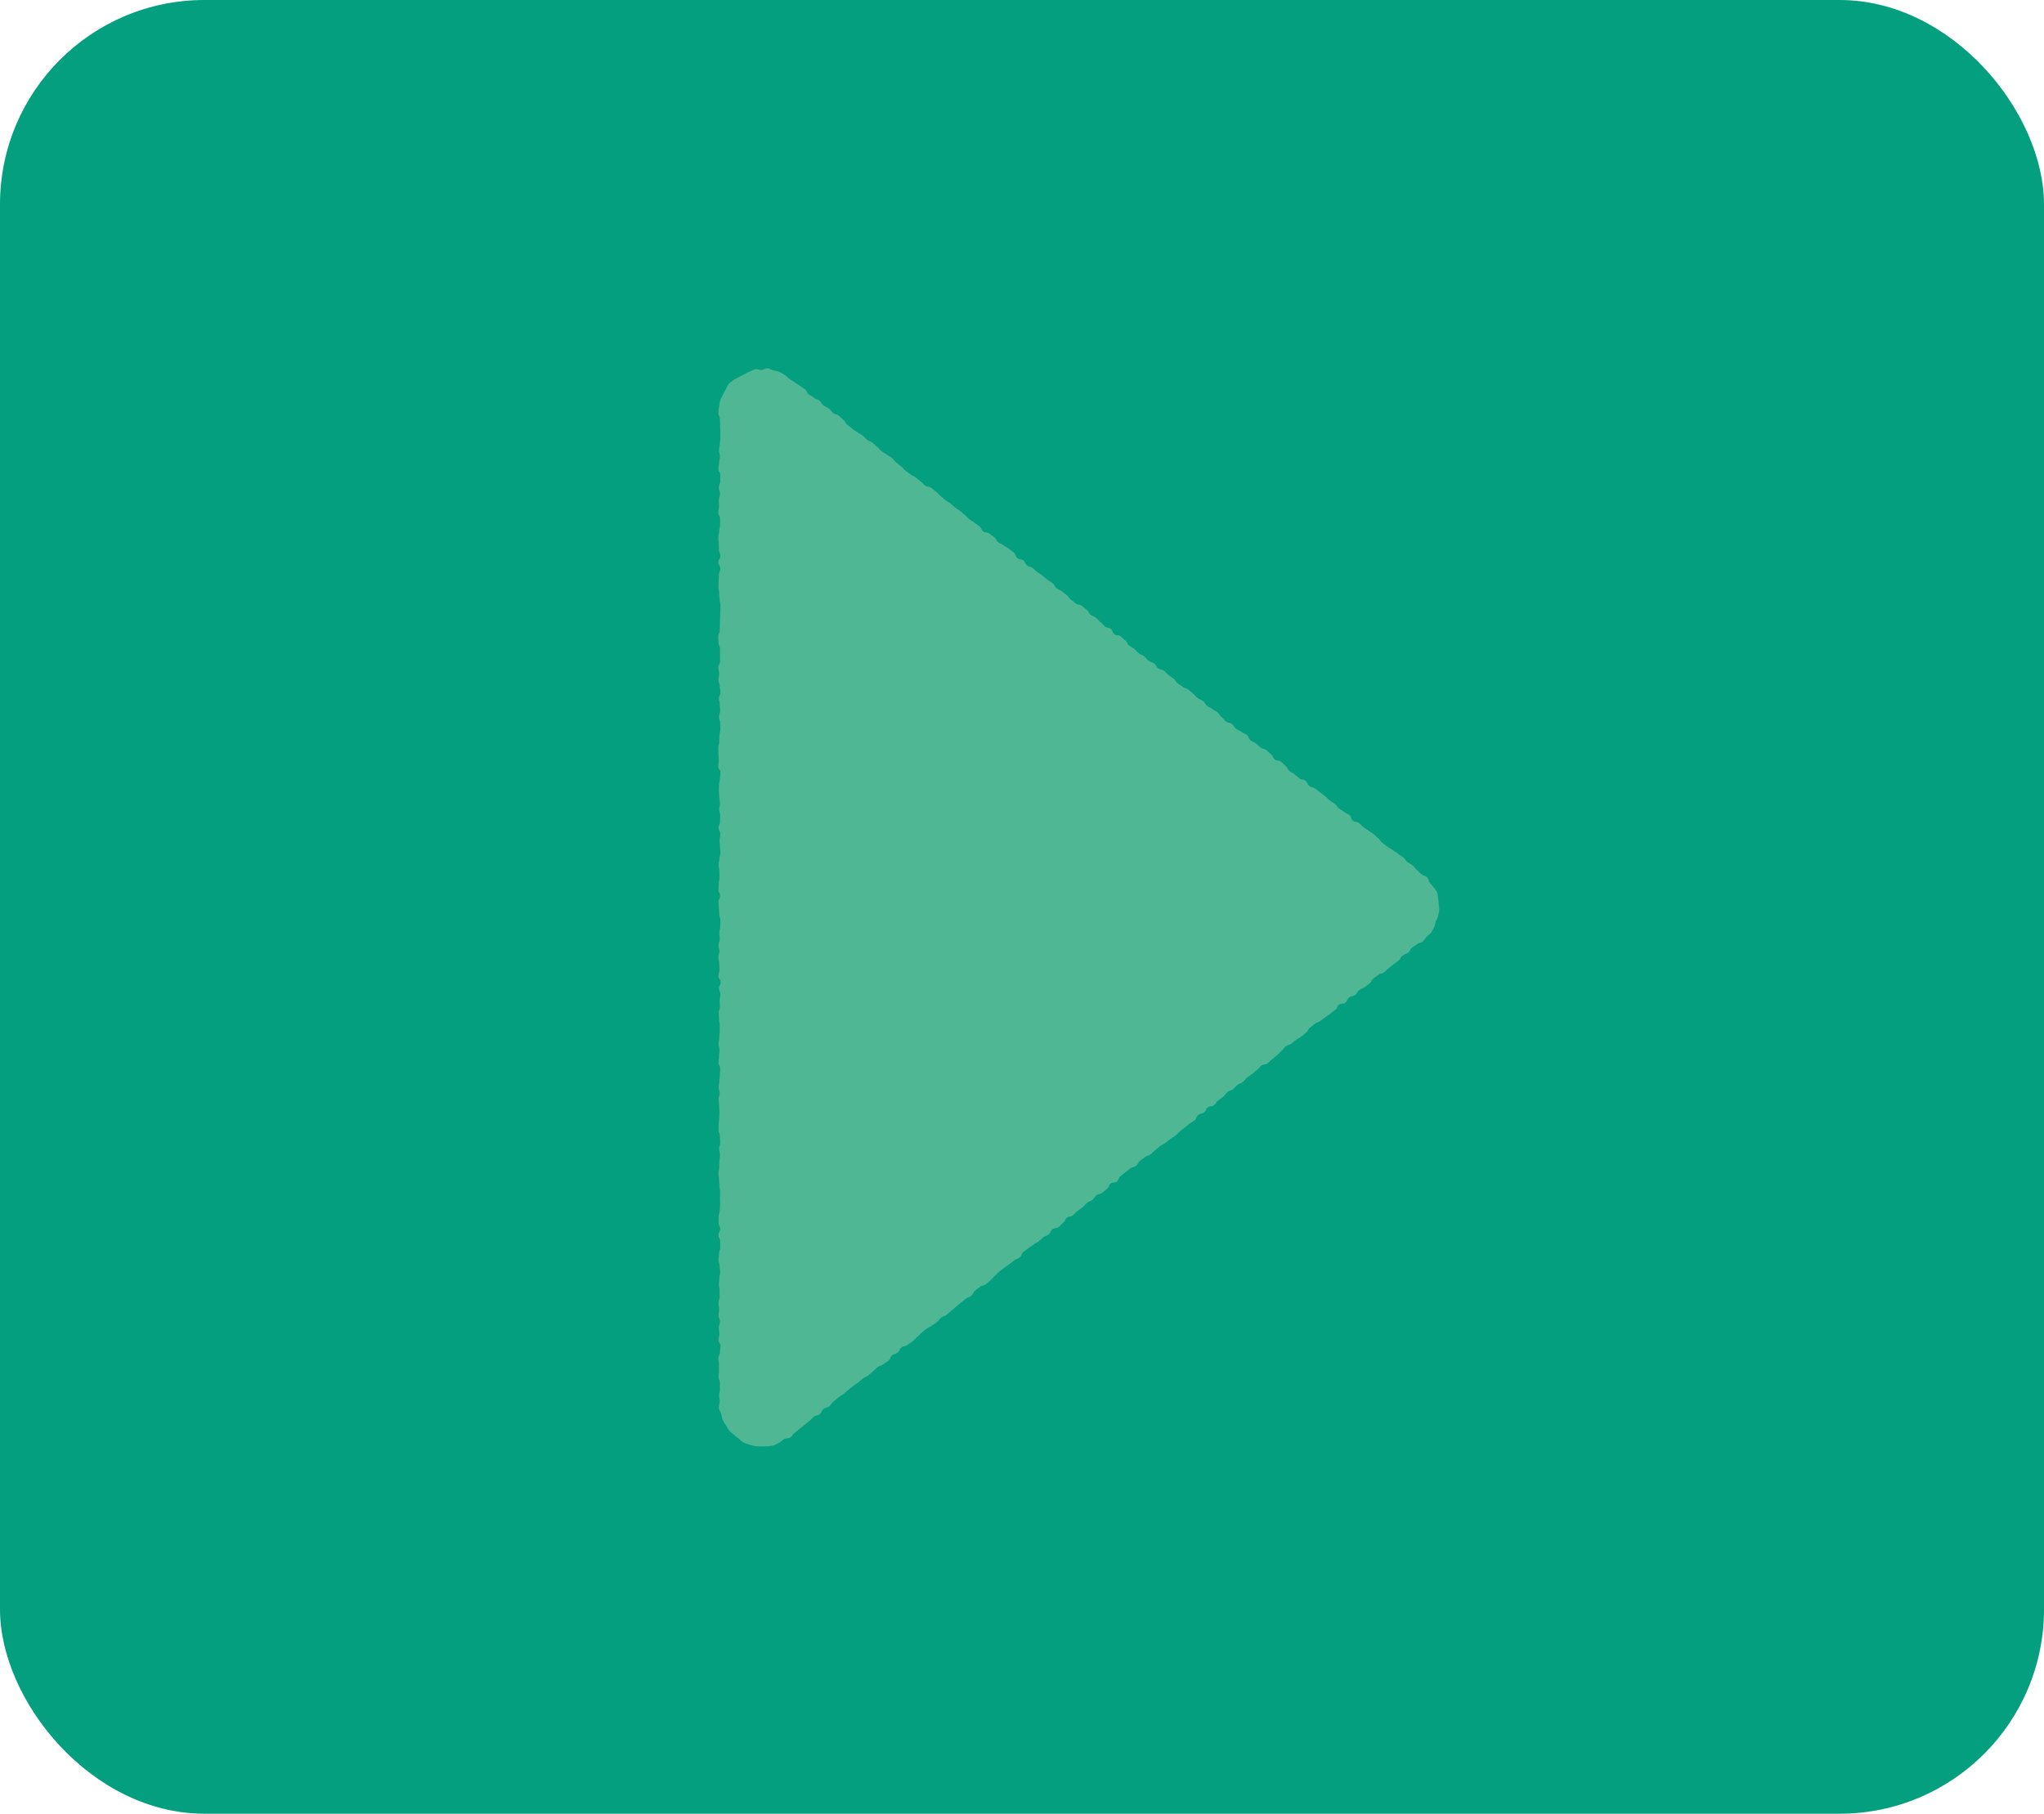 <svg xmlns="http://www.w3.org/2000/svg" id="Ebene_2" data-name="Ebene 2" viewBox="0 0 298.12 264.57"><defs><style>      .cls-1 {        fill: #4fb794;      }      .cls-1, .cls-2 {        stroke-width: 0px;      }      .cls-2 {        fill: #039f7e;      }    </style></defs><g id="Layer_1" data-name="Layer 1"><g><rect class="cls-2" width="298.12" height="264.57" rx="29.81" ry="29.81"></rect><path class="cls-1" d="M104.99,204.47c0-.45-.11-.45-.11-.9s.12-.45.12-.9,0-.45,0-.9-.2-.45-.2-.9.06-.45.06-.9,0-.45,0-.9-.09-.45-.09-.9.23-.45.23-.9.09-.45.09-.9-.28-.45-.28-.9.1-.45.1-.9-.07-.45-.07-.9.16-.45.16-.9-.2-.45-.2-.9.09-.45.09-.9-.1-.45-.1-.9.16-.45.16-.9,0-.45,0-.9-.1-.45-.1-.9.06-.45.06-.9.13-.45.13-.9-.09-.45-.09-.9-.15-.45-.15-.9.07-.45.07-.9.19-.45.19-.9-.03-.45-.03-.9-.24-.45-.24-.9.24-.45.24-.9-.22-.45-.22-.9,0-.45,0-.9.16-.45.16-.9.06-.45.06-.9-.02-.45-.02-.9.02-.45.02-.9-.1-.45-.1-.9-.06-.45-.06-.9-.09-.45-.09-.9.12-.45.12-.9.03-.45.03-.9.08-.45.08-.9-.13-.45-.13-.9.16-.45.16-.9-.04-.45-.04-.9-.2-.45-.2-.9.02-.45.02-.9.08-.45.08-.9.03-.45.03-.9-.05-.45-.05-.9-.07-.45-.07-.9.15-.45.15-.9-.14-.45-.14-.9.09-.45.09-.9.08-.45.08-.9.05-.45.05-.9-.25-.45-.25-.9.08-.45.08-.9.07-.45.07-.9-.14-.45-.14-.9.1-.45.1-.9.07-.45.07-.9,0-.45,0-.9-.1-.45-.1-.9-.04-.45-.04-.9.16-.45.16-.9-.03-.45-.03-.9.11-.45.11-.9-.2-.45-.2-.9.24-.45.24-.9-.33-.45-.33-.9.16-.45.16-.9-.04-.45-.04-.9-.13-.45-.13-.9.16-.45.16-.9-.14-.45-.14-.9.18-.45.18-.9-.05-.45-.05-.9.13-.45.13-.9.02-.45.02-.9-.16-.45-.16-.9-.06-.45-.06-.9-.06-.45-.06-.9.23-.45.23-.9-.24-.45-.24-.9.05-.45.05-.9.11-.45.11-.9-.02-.45-.02-.9-.11-.45-.11-.9.11-.45.11-.9.17-.45.17-.9-.09-.45-.09-.9-.05-.45-.05-.9.11-.45.11-.9-.26-.45-.26-.9.21-.45.21-.9.03-.45.03-.9-.15-.45-.15-.9.11-.45.11-.9-.09-.45-.09-.9-.06-.45-.06-.9.02-.45.02-.9.13-.45.13-.9.08-.45.08-.9-.33-.45-.33-.9.09-.45.09-.9-.06-.45-.06-.9-.02-.45-.02-.9.14-.45.14-.9.03-.45.03-.9.14-.45.14-.9-.04-.45-.04-.9-.17-.45-.17-.9.17-.45.17-.9-.05-.45-.05-.9-.13-.45-.13-.9.22-.45.22-.9-.1-.45-.1-.9-.19-.45-.19-.9.11-.45.11-.9-.13-.45-.13-.9.26-.45.26-.91-.01-.45-.01-.91,0-.45,0-.9-.21-.45-.21-.9-.05-.45-.05-.9.23-.45.23-.9.01-.45.01-.9.03-.45.03-.9.04-.45.04-.9.02-.45.02-.9-.12-.45-.12-.91-.07-.45-.07-.91-.1-.45-.1-.91.03-.45.03-.9.04-.45.04-.9.2-.45.2-.9-.29-.45-.29-.9.29-.45.29-.91-.2-.45-.2-.91-.02-.45-.02-.91-.07-.45-.07-.91.12-.45.12-.91.13-.45.13-.91,0-.45,0-.91-.26-.45-.26-.91.11-.45.11-.91-.02-.45-.02-.91.16-.45.16-.9-.17-.45-.17-.9.21-.45.21-.9,0-.45,0-.91-.28-.45-.28-.91.12-.45.12-.91.11-.45.11-.91-.13-.45-.13-.91.11-.45.11-.91.09-.45.09-.91-.01-.46-.01-.91-.03-.46-.03-.91-.04-.46-.04-.91-.21-.46-.21-.91c0-.3.06-.61.1-.9s.08-.61.16-.89.27-.55.39-.82.25-.55.41-.79.25-.57.44-.8.48-.38.7-.58.56-.24.8-.41.5-.28.77-.41.5-.32.78-.41.54-.3.83-.35.61.13.91.12.6-.28.9-.25.57.25.86.32.59.1.87.22.51.3.77.45.44.38.68.57c.35.28.41.2.76.48s.39.23.74.51.39.23.75.5.2.48.55.75.4.22.75.49.46.14.81.42.24.42.59.7.43.17.79.45.27.38.62.66.48.12.83.4.32.32.67.6.22.45.58.73.35.28.71.56.39.24.74.51.42.2.77.48.3.35.65.63.45.16.8.44.32.32.68.59.29.36.65.64.39.23.75.5.41.21.76.49.27.38.63.66.34.29.7.57.3.35.65.62.36.27.72.54.42.19.78.46.34.29.7.57.32.33.67.6.53.06.88.33.35.29.7.56.3.34.65.62.32.31.68.59.4.22.75.5.33.31.68.59.39.24.74.51.33.31.68.58.31.33.66.61.39.23.75.51.37.26.72.54.21.47.56.74.54.04.9.32.36.27.72.54.22.45.58.73.44.17.79.45.4.22.76.49.35.28.71.56.16.52.52.8.51.07.87.35.21.47.56.74.49.11.84.39.32.32.68.59.39.23.74.51.33.3.69.58.4.22.75.5.22.45.57.73.43.18.79.45.35.28.71.56.26.4.62.68.36.27.72.55.52.07.87.35.35.29.7.57.23.44.58.72.44.17.79.45.29.36.65.63.29.35.64.63.51.08.86.36.17.51.53.78.55.02.9.3.31.33.67.6.22.45.57.73.4.23.75.5.3.35.65.63.44.18.79.45.29.37.64.64.47.14.82.41.24.43.59.7.5.1.85.37.3.34.66.62.39.24.74.51.24.43.59.7.4.22.75.5.46.13.82.41.33.31.68.59.29.35.65.63.45.16.8.44.24.43.59.7.42.2.77.47.41.21.76.49.25.42.6.69.28.37.64.65.51.08.87.36.24.43.6.7.43.18.79.46.44.17.79.45.18.5.53.78.43.18.79.45.32.32.68.59.48.12.84.39.32.33.67.6.21.47.56.75.54.05.9.33.31.34.67.61.2.48.56.75.41.21.77.49.34.3.69.58.52.07.87.35.21.47.56.75.49.11.85.39.37.26.72.54.36.27.72.55.32.33.67.61.38.24.74.52.27.39.62.67.4.23.75.5.42.2.78.47.15.55.51.83.53.05.89.33.31.33.67.61.39.24.74.52.4.23.75.51.31.34.66.62.27.39.63.67.38.26.73.54.4.22.76.5.4.23.75.51.39.24.75.52.26.41.62.69.41.22.77.5.27.39.63.68.32.34.68.62c.23.18.59.22.79.42s.23.56.4.8.41.42.55.67.42.46.52.73.08.6.14.88.07.58.09.87.09.59.07.88-.11.58-.17.86-.24.53-.34.8-.11.58-.24.84-.27.52-.44.76-.44.39-.65.6-.32.52-.55.7c-.35.28-.49.1-.84.38s-.38.24-.73.52-.23.44-.58.72-.45.15-.81.43-.22.44-.58.72-.36.26-.72.54-.35.28-.7.56-.32.32-.67.6-.49.11-.84.38-.37.25-.73.53-.22.45-.57.73-.36.27-.72.54-.44.17-.8.44-.24.43-.59.7-.51.09-.86.36-.2.47-.56.75-.55.02-.91.3-.19.48-.55.76-.36.27-.71.55-.38.24-.74.52-.37.26-.72.54-.45.15-.81.43-.35.28-.71.55-.22.45-.57.73-.34.3-.69.57-.41.2-.77.48-.35.28-.71.56-.47.13-.82.41-.27.39-.62.67-.3.35-.65.63-.34.29-.7.57-.32.32-.67.6-.54.04-.89.32-.28.37-.64.64-.34.3-.69.57-.38.24-.73.52-.28.37-.63.65-.45.16-.8.44-.31.34-.66.62-.46.15-.81.43-.26.4-.62.68-.37.26-.73.54-.25.42-.6.69-.55.03-.9.31-.22.45-.57.73-.48.11-.84.39-.18.5-.53.78-.4.22-.76.49-.33.31-.69.58-.35.28-.7.56-.31.33-.67.61-.39.23-.75.51-.36.27-.71.55-.42.2-.77.48-.34.29-.7.57-.32.33-.67.6-.46.14-.82.42-.37.26-.72.54-.23.44-.58.72-.49.11-.84.39-.36.28-.71.56-.35.28-.71.56-.18.5-.53.78-.55.02-.91.3-.18.5-.53.77-.34.29-.69.57-.49.1-.85.37-.25.41-.6.68-.45.15-.8.43-.29.36-.64.64-.37.26-.72.54-.3.35-.66.62-.51.08-.87.36-.21.46-.57.74-.3.35-.66.62-.53.05-.89.33-.21.46-.56.74-.44.17-.79.45-.34.3-.69.58-.41.21-.76.49-.39.23-.74.51-.36.27-.71.55-.18.5-.53.78-.44.16-.8.44-.36.27-.71.55-.38.25-.73.52-.37.26-.73.53-.29.36-.65.64-.29.37-.64.65-.33.31-.69.59-.49.1-.85.38-.36.27-.71.55-.21.46-.56.74-.44.17-.8.45-.35.28-.71.56-.34.3-.69.58-.34.3-.69.58-.33.31-.68.59-.46.15-.81.43-.27.38-.63.66-.39.24-.75.52-.43.18-.79.46-.34.3-.69.58-.31.34-.66.62-.31.34-.66.62-.39.24-.74.52-.5.09-.86.37-.22.46-.57.74-.47.13-.83.41-.17.52-.52.8-.39.23-.75.51-.46.14-.82.41-.31.33-.66.61-.33.31-.69.59-.43.18-.79.46-.33.31-.69.59-.4.23-.75.51-.36.28-.71.56-.32.32-.68.6-.4.23-.76.51-.34.3-.7.58-.26.41-.62.69-.48.13-.84.41-.21.47-.56.75-.49.11-.85.39-.32.33-.67.61-.34.3-.7.58-.36.28-.72.56-.34.31-.7.59-.28.39-.64.67c-.24.19-.67.09-.92.23s-.44.44-.71.55-.54.3-.82.37-.6.12-.89.15-.61,0-.9,0-.62.03-.91-.03-.6-.14-.88-.23-.59-.18-.86-.31-.45-.43-.7-.59-.47-.37-.69-.56-.47-.37-.66-.6-.31-.51-.46-.76-.34-.49-.46-.76-.14-.57-.22-.86-.31-.54-.35-.84.09-.6.09-.9Z"></path></g></g></svg>